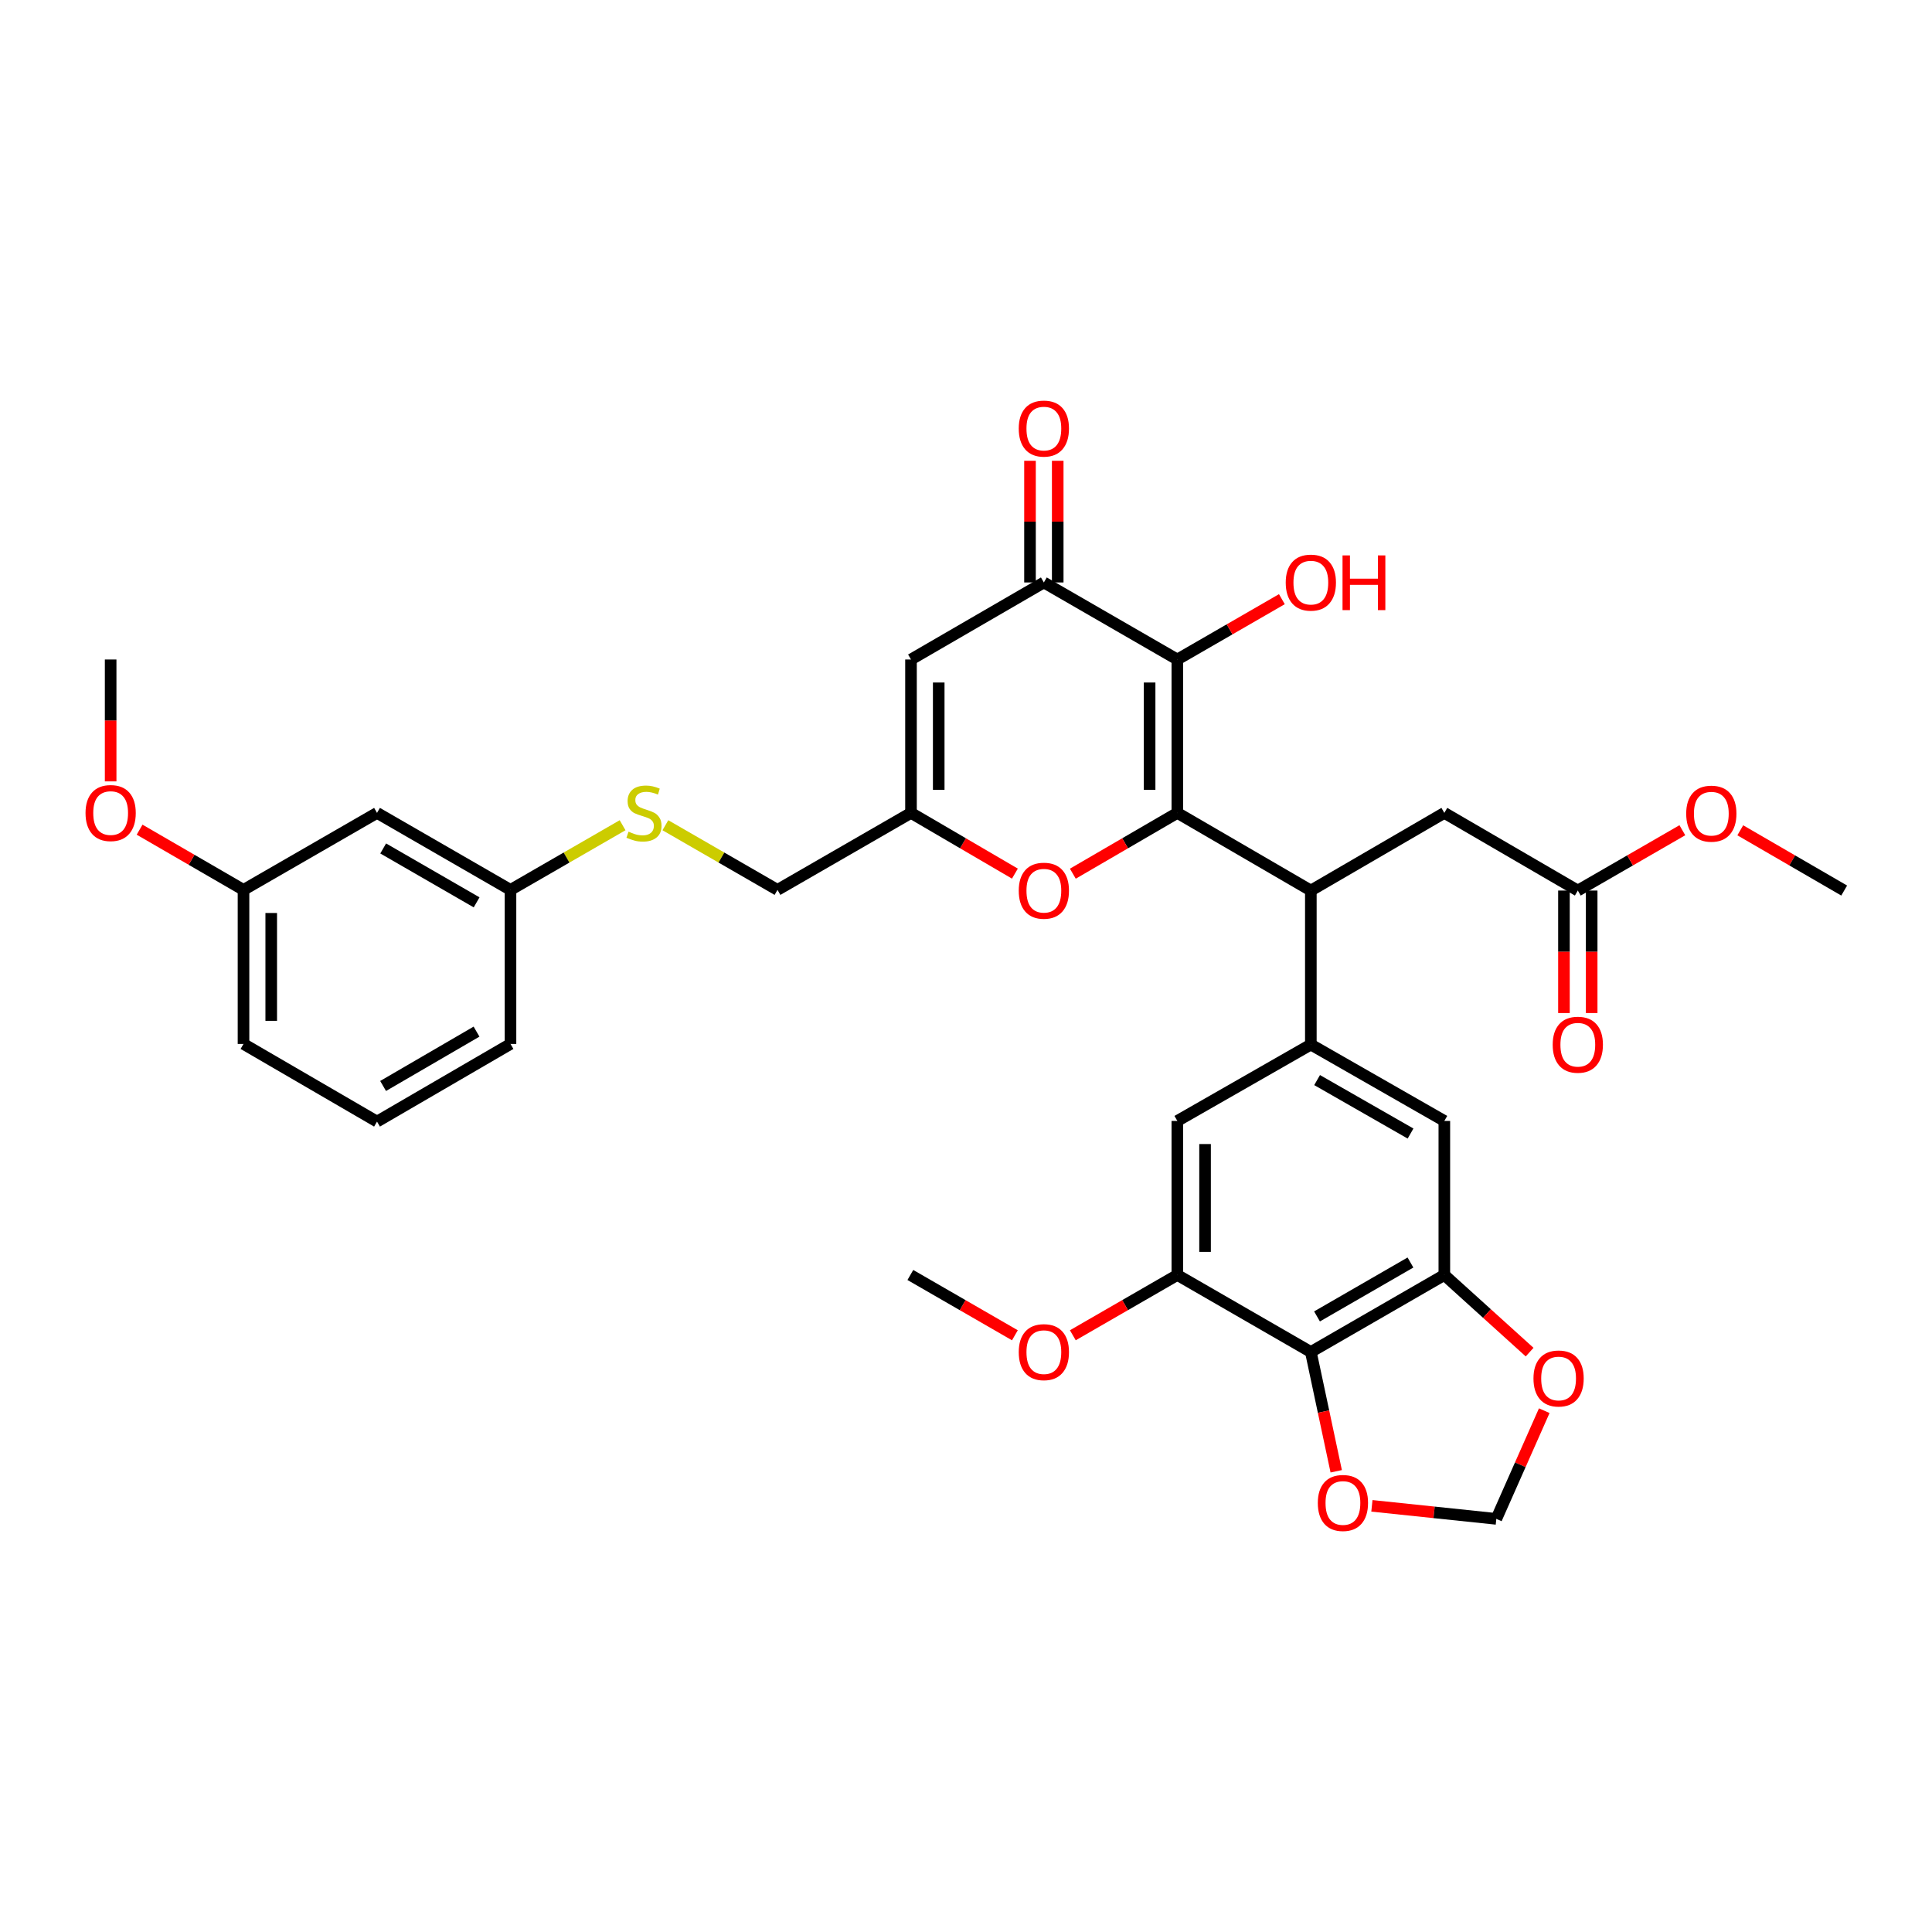 <?xml version='1.0' encoding='iso-8859-1'?>
<svg version='1.1' baseProfile='full'
              xmlns='http://www.w3.org/2000/svg'
                      xmlns:rdkit='http://www.rdkit.org/xml'
                      xmlns:xlink='http://www.w3.org/1999/xlink'
                  xml:space='preserve'
width='1000px' height='1000px' viewBox='0 0 1000 1000'>
<!-- END OF HEADER -->
<rect style='opacity:1.0;fill:#FFFFFF;stroke:none' width='1000' height='1000' x='0' y='0'> </rect>
<path class='bond-0' d='M 609.388,420.751 L 609.388,341.356' style='fill:none;fill-rule:evenodd;stroke:#000000;stroke-width:6px;stroke-linecap:butt;stroke-linejoin:miter;stroke-opacity:1' />
<path class='bond-0' d='M 595.038,408.842 L 595.038,353.265' style='fill:none;fill-rule:evenodd;stroke:#000000;stroke-width:6px;stroke-linecap:butt;stroke-linejoin:miter;stroke-opacity:1' />
<path class='bond-2' d='M 609.388,420.751 L 678.491,460.947' style='fill:none;fill-rule:evenodd;stroke:#000000;stroke-width:6px;stroke-linecap:butt;stroke-linejoin:miter;stroke-opacity:1' />
<path class='bond-3' d='M 609.388,420.751 L 582.343,436.486' style='fill:none;fill-rule:evenodd;stroke:#000000;stroke-width:6px;stroke-linecap:butt;stroke-linejoin:miter;stroke-opacity:1' />
<path class='bond-3' d='M 582.343,436.486 L 555.299,452.221' style='fill:none;fill-rule:evenodd;stroke:#FF0000;stroke-width:6px;stroke-linecap:butt;stroke-linejoin:miter;stroke-opacity:1' />
<path class='bond-1' d='M 609.388,341.356 L 540.3,301.479' style='fill:none;fill-rule:evenodd;stroke:#000000;stroke-width:6px;stroke-linecap:butt;stroke-linejoin:miter;stroke-opacity:1' />
<path class='bond-20' d='M 609.388,341.356 L 636.442,325.744' style='fill:none;fill-rule:evenodd;stroke:#000000;stroke-width:6px;stroke-linecap:butt;stroke-linejoin:miter;stroke-opacity:1' />
<path class='bond-20' d='M 636.442,325.744 L 663.496,310.132' style='fill:none;fill-rule:evenodd;stroke:#FF0000;stroke-width:6px;stroke-linecap:butt;stroke-linejoin:miter;stroke-opacity:1' />
<path class='bond-5' d='M 540.3,301.479 L 471.532,341.356' style='fill:none;fill-rule:evenodd;stroke:#000000;stroke-width:6px;stroke-linecap:butt;stroke-linejoin:miter;stroke-opacity:1' />
<path class='bond-17' d='M 547.475,301.479 L 547.475,269.99' style='fill:none;fill-rule:evenodd;stroke:#000000;stroke-width:6px;stroke-linecap:butt;stroke-linejoin:miter;stroke-opacity:1' />
<path class='bond-17' d='M 547.475,269.99 L 547.475,238.502' style='fill:none;fill-rule:evenodd;stroke:#FF0000;stroke-width:6px;stroke-linecap:butt;stroke-linejoin:miter;stroke-opacity:1' />
<path class='bond-17' d='M 533.125,301.479 L 533.125,269.99' style='fill:none;fill-rule:evenodd;stroke:#000000;stroke-width:6px;stroke-linecap:butt;stroke-linejoin:miter;stroke-opacity:1' />
<path class='bond-17' d='M 533.125,269.99 L 533.125,238.502' style='fill:none;fill-rule:evenodd;stroke:#FF0000;stroke-width:6px;stroke-linecap:butt;stroke-linejoin:miter;stroke-opacity:1' />
<path class='bond-4' d='M 678.491,460.947 L 678.491,540.662' style='fill:none;fill-rule:evenodd;stroke:#000000;stroke-width:6px;stroke-linecap:butt;stroke-linejoin:miter;stroke-opacity:1' />
<path class='bond-15' d='M 678.491,460.947 L 747.586,420.751' style='fill:none;fill-rule:evenodd;stroke:#000000;stroke-width:6px;stroke-linecap:butt;stroke-linejoin:miter;stroke-opacity:1' />
<path class='bond-8' d='M 525.309,452.185 L 498.42,436.468' style='fill:none;fill-rule:evenodd;stroke:#FF0000;stroke-width:6px;stroke-linecap:butt;stroke-linejoin:miter;stroke-opacity:1' />
<path class='bond-8' d='M 498.42,436.468 L 471.532,420.751' style='fill:none;fill-rule:evenodd;stroke:#000000;stroke-width:6px;stroke-linecap:butt;stroke-linejoin:miter;stroke-opacity:1' />
<path class='bond-10' d='M 678.491,540.662 L 747.586,580.196' style='fill:none;fill-rule:evenodd;stroke:#000000;stroke-width:6px;stroke-linecap:butt;stroke-linejoin:miter;stroke-opacity:1' />
<path class='bond-10' d='M 681.729,559.047 L 730.095,586.721' style='fill:none;fill-rule:evenodd;stroke:#000000;stroke-width:6px;stroke-linecap:butt;stroke-linejoin:miter;stroke-opacity:1' />
<path class='bond-11' d='M 678.491,540.662 L 609.388,580.196' style='fill:none;fill-rule:evenodd;stroke:#000000;stroke-width:6px;stroke-linecap:butt;stroke-linejoin:miter;stroke-opacity:1' />
<path class='bond-34' d='M 471.532,341.356 L 471.532,420.751' style='fill:none;fill-rule:evenodd;stroke:#000000;stroke-width:6px;stroke-linecap:butt;stroke-linejoin:miter;stroke-opacity:1' />
<path class='bond-34' d='M 485.882,353.265 L 485.882,408.842' style='fill:none;fill-rule:evenodd;stroke:#000000;stroke-width:6px;stroke-linecap:butt;stroke-linejoin:miter;stroke-opacity:1' />
<path class='bond-6' d='M 678.491,699.787 L 747.586,659.926' style='fill:none;fill-rule:evenodd;stroke:#000000;stroke-width:6px;stroke-linecap:butt;stroke-linejoin:miter;stroke-opacity:1' />
<path class='bond-6' d='M 681.684,681.378 L 730.051,653.476' style='fill:none;fill-rule:evenodd;stroke:#000000;stroke-width:6px;stroke-linecap:butt;stroke-linejoin:miter;stroke-opacity:1' />
<path class='bond-12' d='M 678.491,699.787 L 685.059,730.662' style='fill:none;fill-rule:evenodd;stroke:#000000;stroke-width:6px;stroke-linecap:butt;stroke-linejoin:miter;stroke-opacity:1' />
<path class='bond-12' d='M 685.059,730.662 L 691.626,761.536' style='fill:none;fill-rule:evenodd;stroke:#FF0000;stroke-width:6px;stroke-linecap:butt;stroke-linejoin:miter;stroke-opacity:1' />
<path class='bond-35' d='M 678.491,699.787 L 609.388,659.926' style='fill:none;fill-rule:evenodd;stroke:#000000;stroke-width:6px;stroke-linecap:butt;stroke-linejoin:miter;stroke-opacity:1' />
<path class='bond-7' d='M 747.586,659.926 L 747.586,580.196' style='fill:none;fill-rule:evenodd;stroke:#000000;stroke-width:6px;stroke-linecap:butt;stroke-linejoin:miter;stroke-opacity:1' />
<path class='bond-13' d='M 747.586,659.926 L 769.659,679.892' style='fill:none;fill-rule:evenodd;stroke:#000000;stroke-width:6px;stroke-linecap:butt;stroke-linejoin:miter;stroke-opacity:1' />
<path class='bond-13' d='M 769.659,679.892 L 791.731,699.857' style='fill:none;fill-rule:evenodd;stroke:#FF0000;stroke-width:6px;stroke-linecap:butt;stroke-linejoin:miter;stroke-opacity:1' />
<path class='bond-22' d='M 471.532,420.751 L 402.429,460.605' style='fill:none;fill-rule:evenodd;stroke:#000000;stroke-width:6px;stroke-linecap:butt;stroke-linejoin:miter;stroke-opacity:1' />
<path class='bond-9' d='M 609.388,659.926 L 609.388,580.196' style='fill:none;fill-rule:evenodd;stroke:#000000;stroke-width:6px;stroke-linecap:butt;stroke-linejoin:miter;stroke-opacity:1' />
<path class='bond-9' d='M 623.738,647.967 L 623.738,592.156' style='fill:none;fill-rule:evenodd;stroke:#000000;stroke-width:6px;stroke-linecap:butt;stroke-linejoin:miter;stroke-opacity:1' />
<path class='bond-24' d='M 609.388,659.926 L 582.341,675.531' style='fill:none;fill-rule:evenodd;stroke:#000000;stroke-width:6px;stroke-linecap:butt;stroke-linejoin:miter;stroke-opacity:1' />
<path class='bond-24' d='M 582.341,675.531 L 555.294,691.136' style='fill:none;fill-rule:evenodd;stroke:#FF0000;stroke-width:6px;stroke-linecap:butt;stroke-linejoin:miter;stroke-opacity:1' />
<path class='bond-36' d='M 710.093,779.422 L 742.293,782.794' style='fill:none;fill-rule:evenodd;stroke:#FF0000;stroke-width:6px;stroke-linecap:butt;stroke-linejoin:miter;stroke-opacity:1' />
<path class='bond-36' d='M 742.293,782.794 L 774.493,786.167' style='fill:none;fill-rule:evenodd;stroke:#000000;stroke-width:6px;stroke-linecap:butt;stroke-linejoin:miter;stroke-opacity:1' />
<path class='bond-16' d='M 799.303,730.169 L 786.898,758.168' style='fill:none;fill-rule:evenodd;stroke:#FF0000;stroke-width:6px;stroke-linecap:butt;stroke-linejoin:miter;stroke-opacity:1' />
<path class='bond-16' d='M 786.898,758.168 L 774.493,786.167' style='fill:none;fill-rule:evenodd;stroke:#000000;stroke-width:6px;stroke-linecap:butt;stroke-linejoin:miter;stroke-opacity:1' />
<path class='bond-14' d='M 816.674,460.947 L 747.586,420.751' style='fill:none;fill-rule:evenodd;stroke:#000000;stroke-width:6px;stroke-linecap:butt;stroke-linejoin:miter;stroke-opacity:1' />
<path class='bond-19' d='M 809.499,460.947 L 809.499,492.648' style='fill:none;fill-rule:evenodd;stroke:#000000;stroke-width:6px;stroke-linecap:butt;stroke-linejoin:miter;stroke-opacity:1' />
<path class='bond-19' d='M 809.499,492.648 L 809.499,524.349' style='fill:none;fill-rule:evenodd;stroke:#FF0000;stroke-width:6px;stroke-linecap:butt;stroke-linejoin:miter;stroke-opacity:1' />
<path class='bond-19' d='M 823.849,460.947 L 823.849,492.648' style='fill:none;fill-rule:evenodd;stroke:#000000;stroke-width:6px;stroke-linecap:butt;stroke-linejoin:miter;stroke-opacity:1' />
<path class='bond-19' d='M 823.849,492.648 L 823.849,524.349' style='fill:none;fill-rule:evenodd;stroke:#FF0000;stroke-width:6px;stroke-linecap:butt;stroke-linejoin:miter;stroke-opacity:1' />
<path class='bond-26' d='M 816.674,460.947 L 843.728,445.335' style='fill:none;fill-rule:evenodd;stroke:#000000;stroke-width:6px;stroke-linecap:butt;stroke-linejoin:miter;stroke-opacity:1' />
<path class='bond-26' d='M 843.728,445.335 L 870.782,429.723' style='fill:none;fill-rule:evenodd;stroke:#FF0000;stroke-width:6px;stroke-linecap:butt;stroke-linejoin:miter;stroke-opacity:1' />
<path class='bond-18' d='M 344.4,427.138 L 373.414,443.871' style='fill:none;fill-rule:evenodd;stroke:#CCCC00;stroke-width:6px;stroke-linecap:butt;stroke-linejoin:miter;stroke-opacity:1' />
<path class='bond-18' d='M 373.414,443.871 L 402.429,460.605' style='fill:none;fill-rule:evenodd;stroke:#000000;stroke-width:6px;stroke-linecap:butt;stroke-linejoin:miter;stroke-opacity:1' />
<path class='bond-23' d='M 322.251,427.139 L 293.241,443.872' style='fill:none;fill-rule:evenodd;stroke:#CCCC00;stroke-width:6px;stroke-linecap:butt;stroke-linejoin:miter;stroke-opacity:1' />
<path class='bond-23' d='M 293.241,443.872 L 264.23,460.605' style='fill:none;fill-rule:evenodd;stroke:#000000;stroke-width:6px;stroke-linecap:butt;stroke-linejoin:miter;stroke-opacity:1' />
<path class='bond-21' d='M 195.143,420.751 L 264.23,460.605' style='fill:none;fill-rule:evenodd;stroke:#000000;stroke-width:6px;stroke-linecap:butt;stroke-linejoin:miter;stroke-opacity:1' />
<path class='bond-21' d='M 198.335,439.16 L 246.696,467.057' style='fill:none;fill-rule:evenodd;stroke:#000000;stroke-width:6px;stroke-linecap:butt;stroke-linejoin:miter;stroke-opacity:1' />
<path class='bond-25' d='M 195.143,420.751 L 126.039,460.605' style='fill:none;fill-rule:evenodd;stroke:#000000;stroke-width:6px;stroke-linecap:butt;stroke-linejoin:miter;stroke-opacity:1' />
<path class='bond-29' d='M 264.23,460.605 L 264.23,540.343' style='fill:none;fill-rule:evenodd;stroke:#000000;stroke-width:6px;stroke-linecap:butt;stroke-linejoin:miter;stroke-opacity:1' />
<path class='bond-31' d='M 525.306,691.138 L 498.251,675.532' style='fill:none;fill-rule:evenodd;stroke:#FF0000;stroke-width:6px;stroke-linecap:butt;stroke-linejoin:miter;stroke-opacity:1' />
<path class='bond-31' d='M 498.251,675.532 L 471.197,659.926' style='fill:none;fill-rule:evenodd;stroke:#000000;stroke-width:6px;stroke-linecap:butt;stroke-linejoin:miter;stroke-opacity:1' />
<path class='bond-27' d='M 126.039,460.605 L 99.148,445.021' style='fill:none;fill-rule:evenodd;stroke:#000000;stroke-width:6px;stroke-linecap:butt;stroke-linejoin:miter;stroke-opacity:1' />
<path class='bond-27' d='M 99.148,445.021 L 72.258,429.437' style='fill:none;fill-rule:evenodd;stroke:#FF0000;stroke-width:6px;stroke-linecap:butt;stroke-linejoin:miter;stroke-opacity:1' />
<path class='bond-30' d='M 126.039,460.605 L 126.039,540.343' style='fill:none;fill-rule:evenodd;stroke:#000000;stroke-width:6px;stroke-linecap:butt;stroke-linejoin:miter;stroke-opacity:1' />
<path class='bond-30' d='M 140.389,472.565 L 140.389,528.382' style='fill:none;fill-rule:evenodd;stroke:#000000;stroke-width:6px;stroke-linecap:butt;stroke-linejoin:miter;stroke-opacity:1' />
<path class='bond-32' d='M 900.764,429.761 L 927.655,445.354' style='fill:none;fill-rule:evenodd;stroke:#FF0000;stroke-width:6px;stroke-linecap:butt;stroke-linejoin:miter;stroke-opacity:1' />
<path class='bond-32' d='M 927.655,445.354 L 954.545,460.947' style='fill:none;fill-rule:evenodd;stroke:#000000;stroke-width:6px;stroke-linecap:butt;stroke-linejoin:miter;stroke-opacity:1' />
<path class='bond-33' d='M 57.271,404.446 L 57.271,372.901' style='fill:none;fill-rule:evenodd;stroke:#FF0000;stroke-width:6px;stroke-linecap:butt;stroke-linejoin:miter;stroke-opacity:1' />
<path class='bond-33' d='M 57.271,372.901 L 57.271,341.356' style='fill:none;fill-rule:evenodd;stroke:#000000;stroke-width:6px;stroke-linecap:butt;stroke-linejoin:miter;stroke-opacity:1' />
<path class='bond-28' d='M 195.143,580.531 L 264.23,540.343' style='fill:none;fill-rule:evenodd;stroke:#000000;stroke-width:6px;stroke-linecap:butt;stroke-linejoin:miter;stroke-opacity:1' />
<path class='bond-28' d='M 198.29,562.099 L 246.651,533.967' style='fill:none;fill-rule:evenodd;stroke:#000000;stroke-width:6px;stroke-linecap:butt;stroke-linejoin:miter;stroke-opacity:1' />
<path class='bond-37' d='M 195.143,580.531 L 126.039,540.343' style='fill:none;fill-rule:evenodd;stroke:#000000;stroke-width:6px;stroke-linecap:butt;stroke-linejoin:miter;stroke-opacity:1' />
<path  class='atom-4' d='M 527.3 461.027
Q 527.3 454.227, 530.66 450.427
Q 534.02 446.627, 540.3 446.627
Q 546.58 446.627, 549.94 450.427
Q 553.3 454.227, 553.3 461.027
Q 553.3 467.907, 549.9 471.827
Q 546.5 475.707, 540.3 475.707
Q 534.06 475.707, 530.66 471.827
Q 527.3 467.947, 527.3 461.027
M 540.3 472.507
Q 544.62 472.507, 546.94 469.627
Q 549.3 466.707, 549.3 461.027
Q 549.3 455.467, 546.94 452.667
Q 544.62 449.827, 540.3 449.827
Q 535.98 449.827, 533.62 452.627
Q 531.3 455.427, 531.3 461.027
Q 531.3 466.747, 533.62 469.627
Q 535.98 472.507, 540.3 472.507
' fill='#FF0000'/>
<path  class='atom-13' d='M 682.097 777.932
Q 682.097 771.132, 685.457 767.332
Q 688.817 763.532, 695.097 763.532
Q 701.377 763.532, 704.737 767.332
Q 708.097 771.132, 708.097 777.932
Q 708.097 784.812, 704.697 788.732
Q 701.297 792.612, 695.097 792.612
Q 688.857 792.612, 685.457 788.732
Q 682.097 784.852, 682.097 777.932
M 695.097 789.412
Q 699.417 789.412, 701.737 786.532
Q 704.097 783.612, 704.097 777.932
Q 704.097 772.372, 701.737 769.572
Q 699.417 766.732, 695.097 766.732
Q 690.777 766.732, 688.417 769.532
Q 686.097 772.332, 686.097 777.932
Q 686.097 783.652, 688.417 786.532
Q 690.777 789.412, 695.097 789.412
' fill='#FF0000'/>
<path  class='atom-14' d='M 793.724 713.5
Q 793.724 706.7, 797.084 702.9
Q 800.444 699.1, 806.724 699.1
Q 813.004 699.1, 816.364 702.9
Q 819.724 706.7, 819.724 713.5
Q 819.724 720.38, 816.324 724.3
Q 812.924 728.18, 806.724 728.18
Q 800.484 728.18, 797.084 724.3
Q 793.724 720.42, 793.724 713.5
M 806.724 724.98
Q 811.044 724.98, 813.364 722.1
Q 815.724 719.18, 815.724 713.5
Q 815.724 707.94, 813.364 705.14
Q 811.044 702.3, 806.724 702.3
Q 802.404 702.3, 800.044 705.1
Q 797.724 707.9, 797.724 713.5
Q 797.724 719.22, 800.044 722.1
Q 802.404 724.98, 806.724 724.98
' fill='#FF0000'/>
<path  class='atom-18' d='M 527.3 221.829
Q 527.3 215.029, 530.66 211.229
Q 534.02 207.429, 540.3 207.429
Q 546.58 207.429, 549.94 211.229
Q 553.3 215.029, 553.3 221.829
Q 553.3 228.709, 549.9 232.629
Q 546.5 236.509, 540.3 236.509
Q 534.06 236.509, 530.66 232.629
Q 527.3 228.749, 527.3 221.829
M 540.3 233.309
Q 544.62 233.309, 546.94 230.429
Q 549.3 227.509, 549.3 221.829
Q 549.3 216.269, 546.94 213.469
Q 544.62 210.629, 540.3 210.629
Q 535.98 210.629, 533.62 213.429
Q 531.3 216.229, 531.3 221.829
Q 531.3 227.549, 533.62 230.429
Q 535.98 233.309, 540.3 233.309
' fill='#FF0000'/>
<path  class='atom-19' d='M 325.325 430.471
Q 325.645 430.591, 326.965 431.151
Q 328.285 431.711, 329.725 432.071
Q 331.205 432.391, 332.645 432.391
Q 335.325 432.391, 336.885 431.111
Q 338.445 429.791, 338.445 427.511
Q 338.445 425.951, 337.645 424.991
Q 336.885 424.031, 335.685 423.511
Q 334.485 422.991, 332.485 422.391
Q 329.965 421.631, 328.445 420.911
Q 326.965 420.191, 325.885 418.671
Q 324.845 417.151, 324.845 414.591
Q 324.845 411.031, 327.245 408.831
Q 329.685 406.631, 334.485 406.631
Q 337.765 406.631, 341.485 408.191
L 340.565 411.271
Q 337.165 409.871, 334.605 409.871
Q 331.845 409.871, 330.325 411.031
Q 328.805 412.151, 328.845 414.111
Q 328.845 415.631, 329.605 416.551
Q 330.405 417.471, 331.525 417.991
Q 332.685 418.511, 334.605 419.111
Q 337.165 419.911, 338.685 420.711
Q 340.205 421.511, 341.285 423.151
Q 342.405 424.751, 342.405 427.511
Q 342.405 431.431, 339.765 433.551
Q 337.165 435.631, 332.805 435.631
Q 330.285 435.631, 328.365 435.071
Q 326.485 434.551, 324.245 433.631
L 325.325 430.471
' fill='#CCCC00'/>
<path  class='atom-20' d='M 803.674 540.742
Q 803.674 533.942, 807.034 530.142
Q 810.394 526.342, 816.674 526.342
Q 822.954 526.342, 826.314 530.142
Q 829.674 533.942, 829.674 540.742
Q 829.674 547.622, 826.274 551.542
Q 822.874 555.422, 816.674 555.422
Q 810.434 555.422, 807.034 551.542
Q 803.674 547.662, 803.674 540.742
M 816.674 552.222
Q 820.994 552.222, 823.314 549.342
Q 825.674 546.422, 825.674 540.742
Q 825.674 535.182, 823.314 532.382
Q 820.994 529.542, 816.674 529.542
Q 812.354 529.542, 809.994 532.342
Q 807.674 535.142, 807.674 540.742
Q 807.674 546.462, 809.994 549.342
Q 812.354 552.222, 816.674 552.222
' fill='#FF0000'/>
<path  class='atom-21' d='M 665.491 301.559
Q 665.491 294.759, 668.851 290.959
Q 672.211 287.159, 678.491 287.159
Q 684.771 287.159, 688.131 290.959
Q 691.491 294.759, 691.491 301.559
Q 691.491 308.439, 688.091 312.359
Q 684.691 316.239, 678.491 316.239
Q 672.251 316.239, 668.851 312.359
Q 665.491 308.479, 665.491 301.559
M 678.491 313.039
Q 682.811 313.039, 685.131 310.159
Q 687.491 307.239, 687.491 301.559
Q 687.491 295.999, 685.131 293.199
Q 682.811 290.359, 678.491 290.359
Q 674.171 290.359, 671.811 293.159
Q 669.491 295.959, 669.491 301.559
Q 669.491 307.279, 671.811 310.159
Q 674.171 313.039, 678.491 313.039
' fill='#FF0000'/>
<path  class='atom-21' d='M 694.891 287.479
L 698.731 287.479
L 698.731 299.519
L 713.211 299.519
L 713.211 287.479
L 717.051 287.479
L 717.051 315.799
L 713.211 315.799
L 713.211 302.719
L 698.731 302.719
L 698.731 315.799
L 694.891 315.799
L 694.891 287.479
' fill='#FF0000'/>
<path  class='atom-25' d='M 527.3 699.867
Q 527.3 693.067, 530.66 689.267
Q 534.02 685.467, 540.3 685.467
Q 546.58 685.467, 549.94 689.267
Q 553.3 693.067, 553.3 699.867
Q 553.3 706.747, 549.9 710.667
Q 546.5 714.547, 540.3 714.547
Q 534.06 714.547, 530.66 710.667
Q 527.3 706.787, 527.3 699.867
M 540.3 711.347
Q 544.62 711.347, 546.94 708.467
Q 549.3 705.547, 549.3 699.867
Q 549.3 694.307, 546.94 691.507
Q 544.62 688.667, 540.3 688.667
Q 535.98 688.667, 533.62 691.467
Q 531.3 694.267, 531.3 699.867
Q 531.3 705.587, 533.62 708.467
Q 535.98 711.347, 540.3 711.347
' fill='#FF0000'/>
<path  class='atom-27' d='M 872.777 421.15
Q 872.777 414.35, 876.137 410.55
Q 879.497 406.75, 885.777 406.75
Q 892.057 406.75, 895.417 410.55
Q 898.777 414.35, 898.777 421.15
Q 898.777 428.03, 895.377 431.95
Q 891.977 435.83, 885.777 435.83
Q 879.537 435.83, 876.137 431.95
Q 872.777 428.07, 872.777 421.15
M 885.777 432.63
Q 890.097 432.63, 892.417 429.75
Q 894.777 426.83, 894.777 421.15
Q 894.777 415.59, 892.417 412.79
Q 890.097 409.95, 885.777 409.95
Q 881.457 409.95, 879.097 412.75
Q 876.777 415.55, 876.777 421.15
Q 876.777 426.87, 879.097 429.75
Q 881.457 432.63, 885.777 432.63
' fill='#FF0000'/>
<path  class='atom-28' d='M 44.271 420.831
Q 44.271 414.031, 47.631 410.231
Q 50.991 406.431, 57.271 406.431
Q 63.551 406.431, 66.911 410.231
Q 70.271 414.031, 70.271 420.831
Q 70.271 427.711, 66.871 431.631
Q 63.471 435.511, 57.271 435.511
Q 51.031 435.511, 47.631 431.631
Q 44.271 427.751, 44.271 420.831
M 57.271 432.311
Q 61.591 432.311, 63.911 429.431
Q 66.271 426.511, 66.271 420.831
Q 66.271 415.271, 63.911 412.471
Q 61.591 409.631, 57.271 409.631
Q 52.951 409.631, 50.591 412.431
Q 48.271 415.231, 48.271 420.831
Q 48.271 426.551, 50.591 429.431
Q 52.951 432.311, 57.271 432.311
' fill='#FF0000'/>
</svg>

